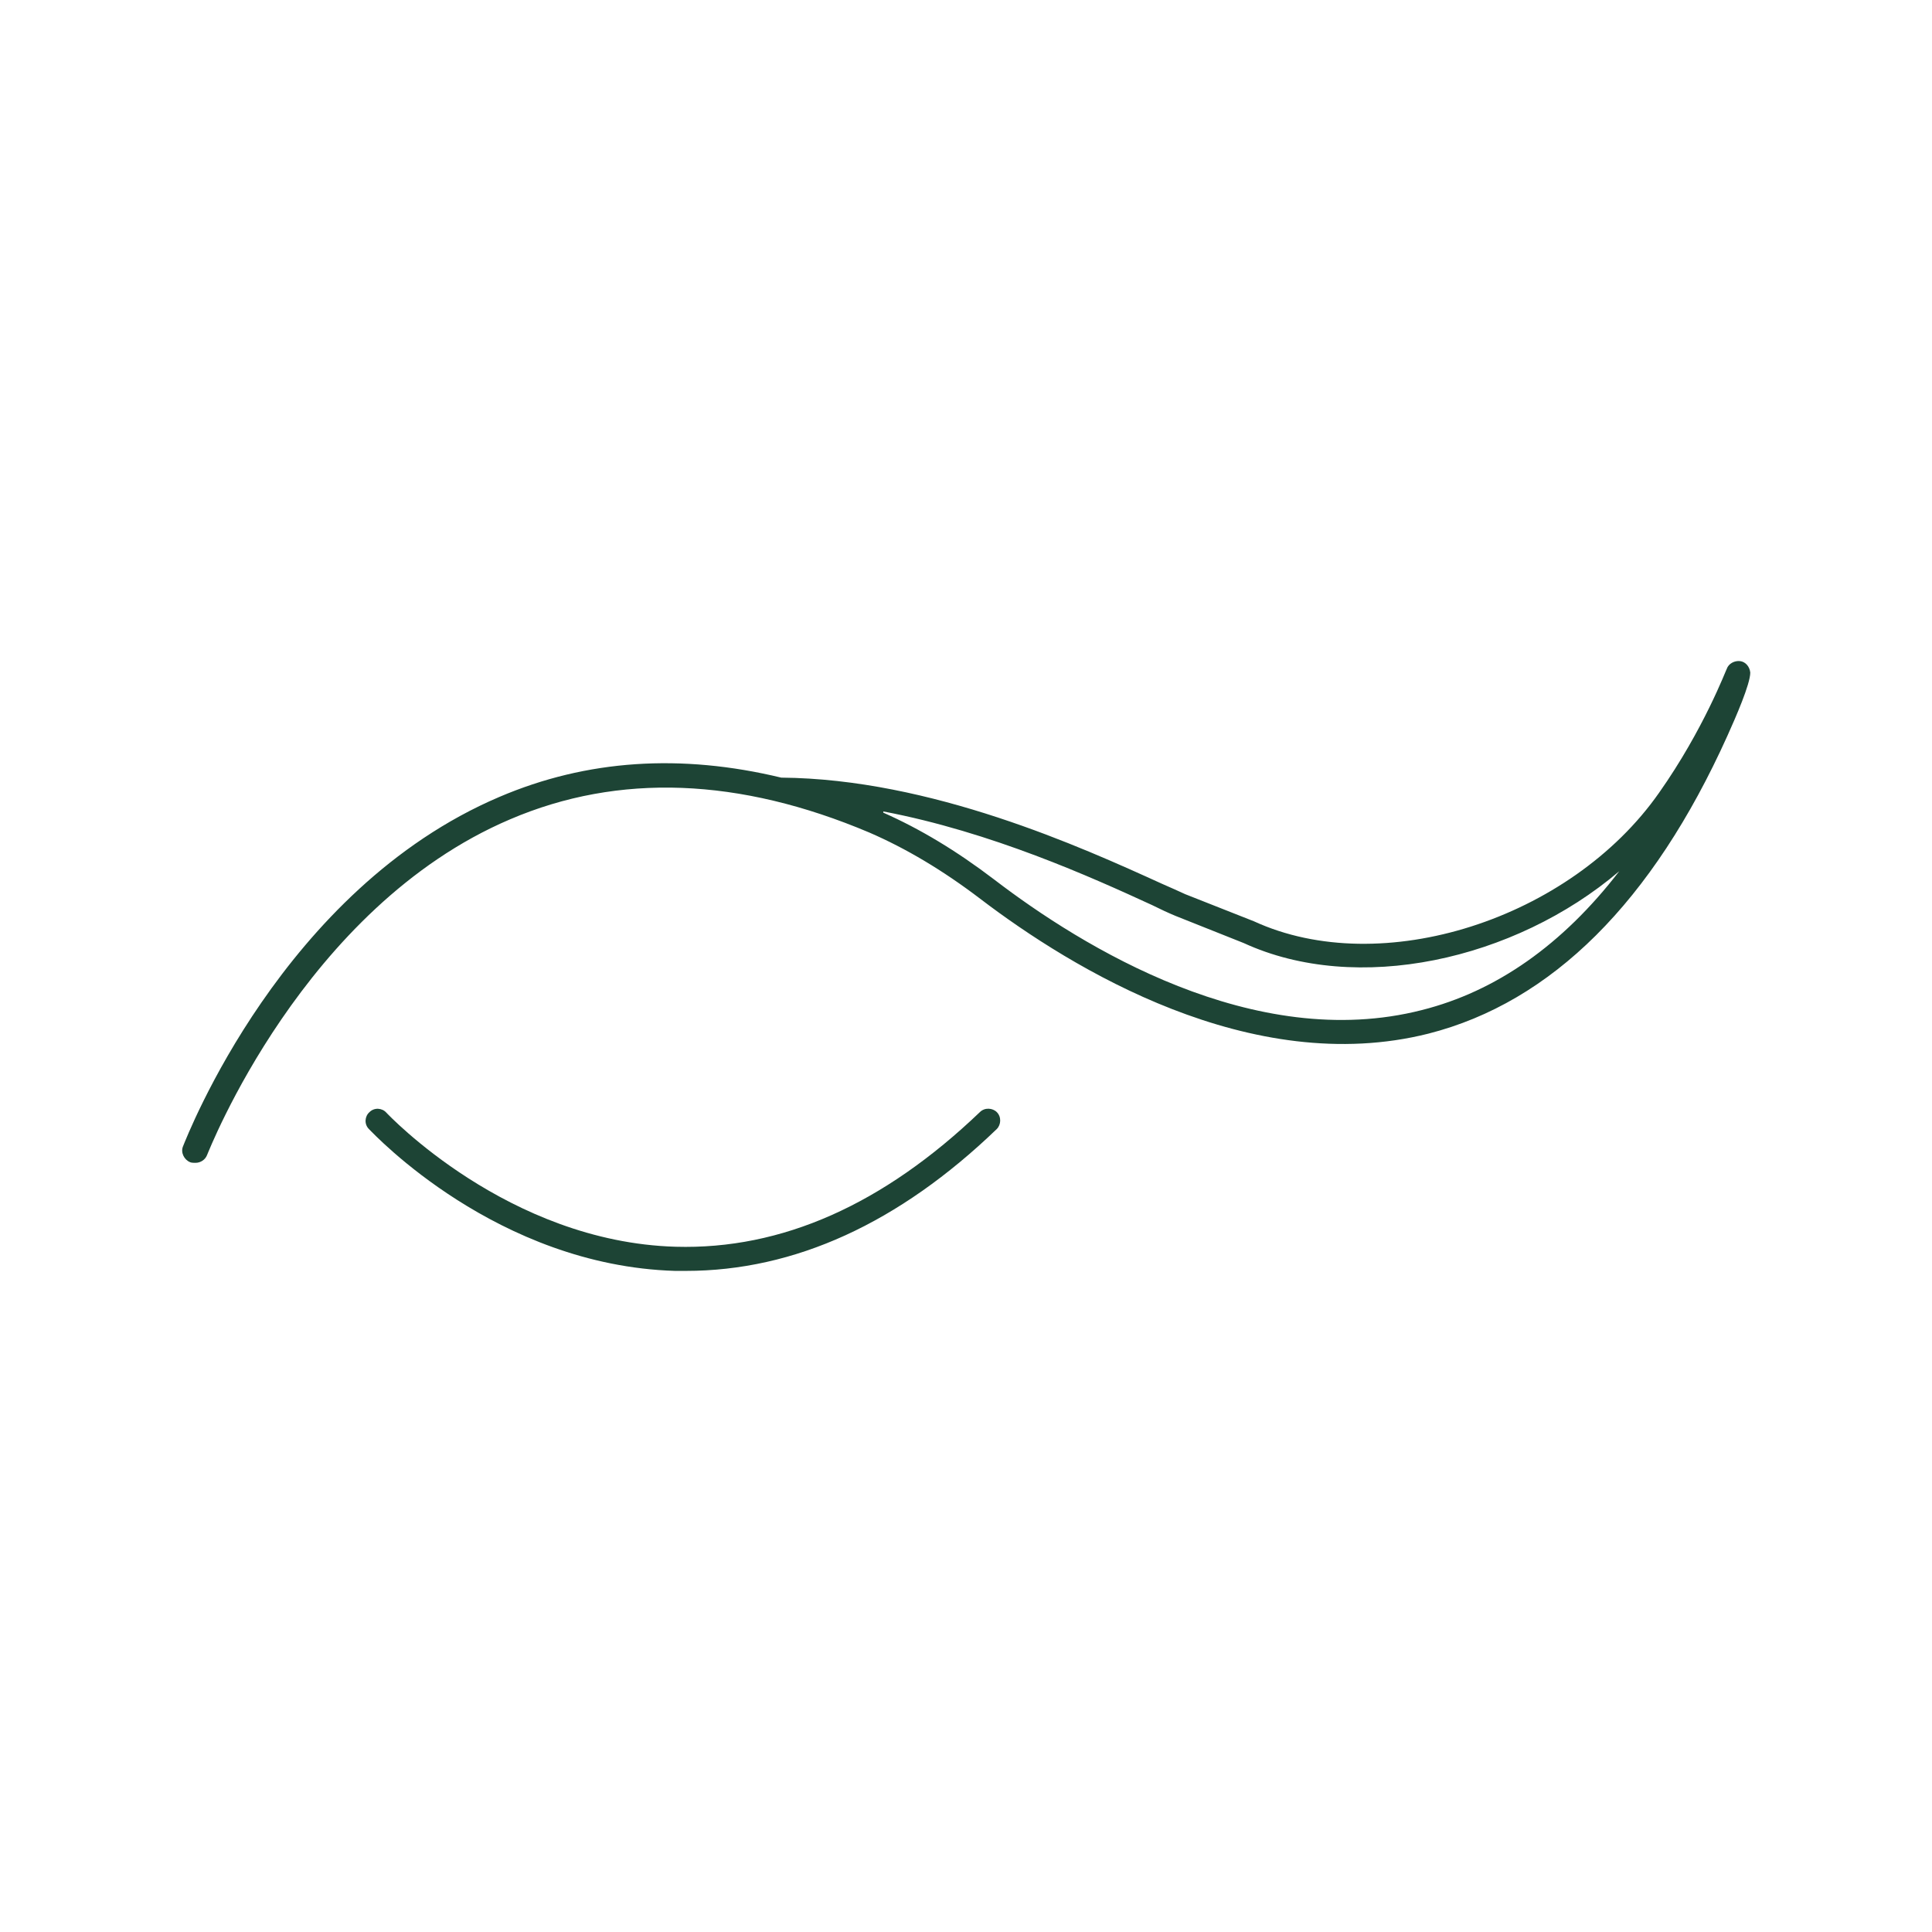 <svg viewBox="0 0 32 32" xmlns="http://www.w3.org/2000/svg" data-name="Layer 1" id="a">
  <defs>
    <style>
      .b {
        fill: #1d4435;
        stroke-width: 0px;
      }
    </style>
  </defs>
  <path d="M3.22,19.26s-.05,0-.07-.01c-.1-.04-.16-.16-.12-.26.07-.17,1.65-4.26,5.24-5.79,1.45-.62,3.01-.72,4.67-.32,2.48.02,4.97,1.15,6.31,1.76.14.06.27.12.38.17l1.14.45c2.11.97,5.24-.03,6.71-2.13.74-1.05,1.11-2.04,1.12-2.05.03-.09.13-.14.22-.13.09.01.16.09.17.19,0,.19-.24.74-.38,1.05-1.24,2.75-2.91,4.41-4.95,4.93-2.94.74-5.91-1.08-7.42-2.23-.63-.48-1.24-.84-1.84-1.1-2.15-.91-4.15-.99-5.95-.22-3.43,1.46-5,5.52-5.02,5.56-.03.08-.11.13-.19.13ZM14.63,13.46c.61.27,1.21.63,1.84,1.11,1.45,1.11,4.3,2.87,7.08,2.16,1.23-.31,2.33-1.08,3.27-2.3-1.74,1.48-4.35,2.05-6.22,1.19l-1.13-.45c-.12-.05-.25-.11-.39-.18-1-.46-2.66-1.21-4.45-1.55Z" class="b"></path>
  <path d="M11.37,21.05c-.06,0-.13,0-.19,0-2.95-.09-4.98-2.26-5.07-2.35-.08-.08-.07-.21.01-.28.08-.08.21-.07.28.01.02.02,2.01,2.14,4.79,2.22,1.76.05,3.44-.7,5.04-2.23.08-.08.21-.07.28,0,.08.08.07.21,0,.28-1.62,1.56-3.35,2.35-5.15,2.35Z" class="b"></path>
</svg>